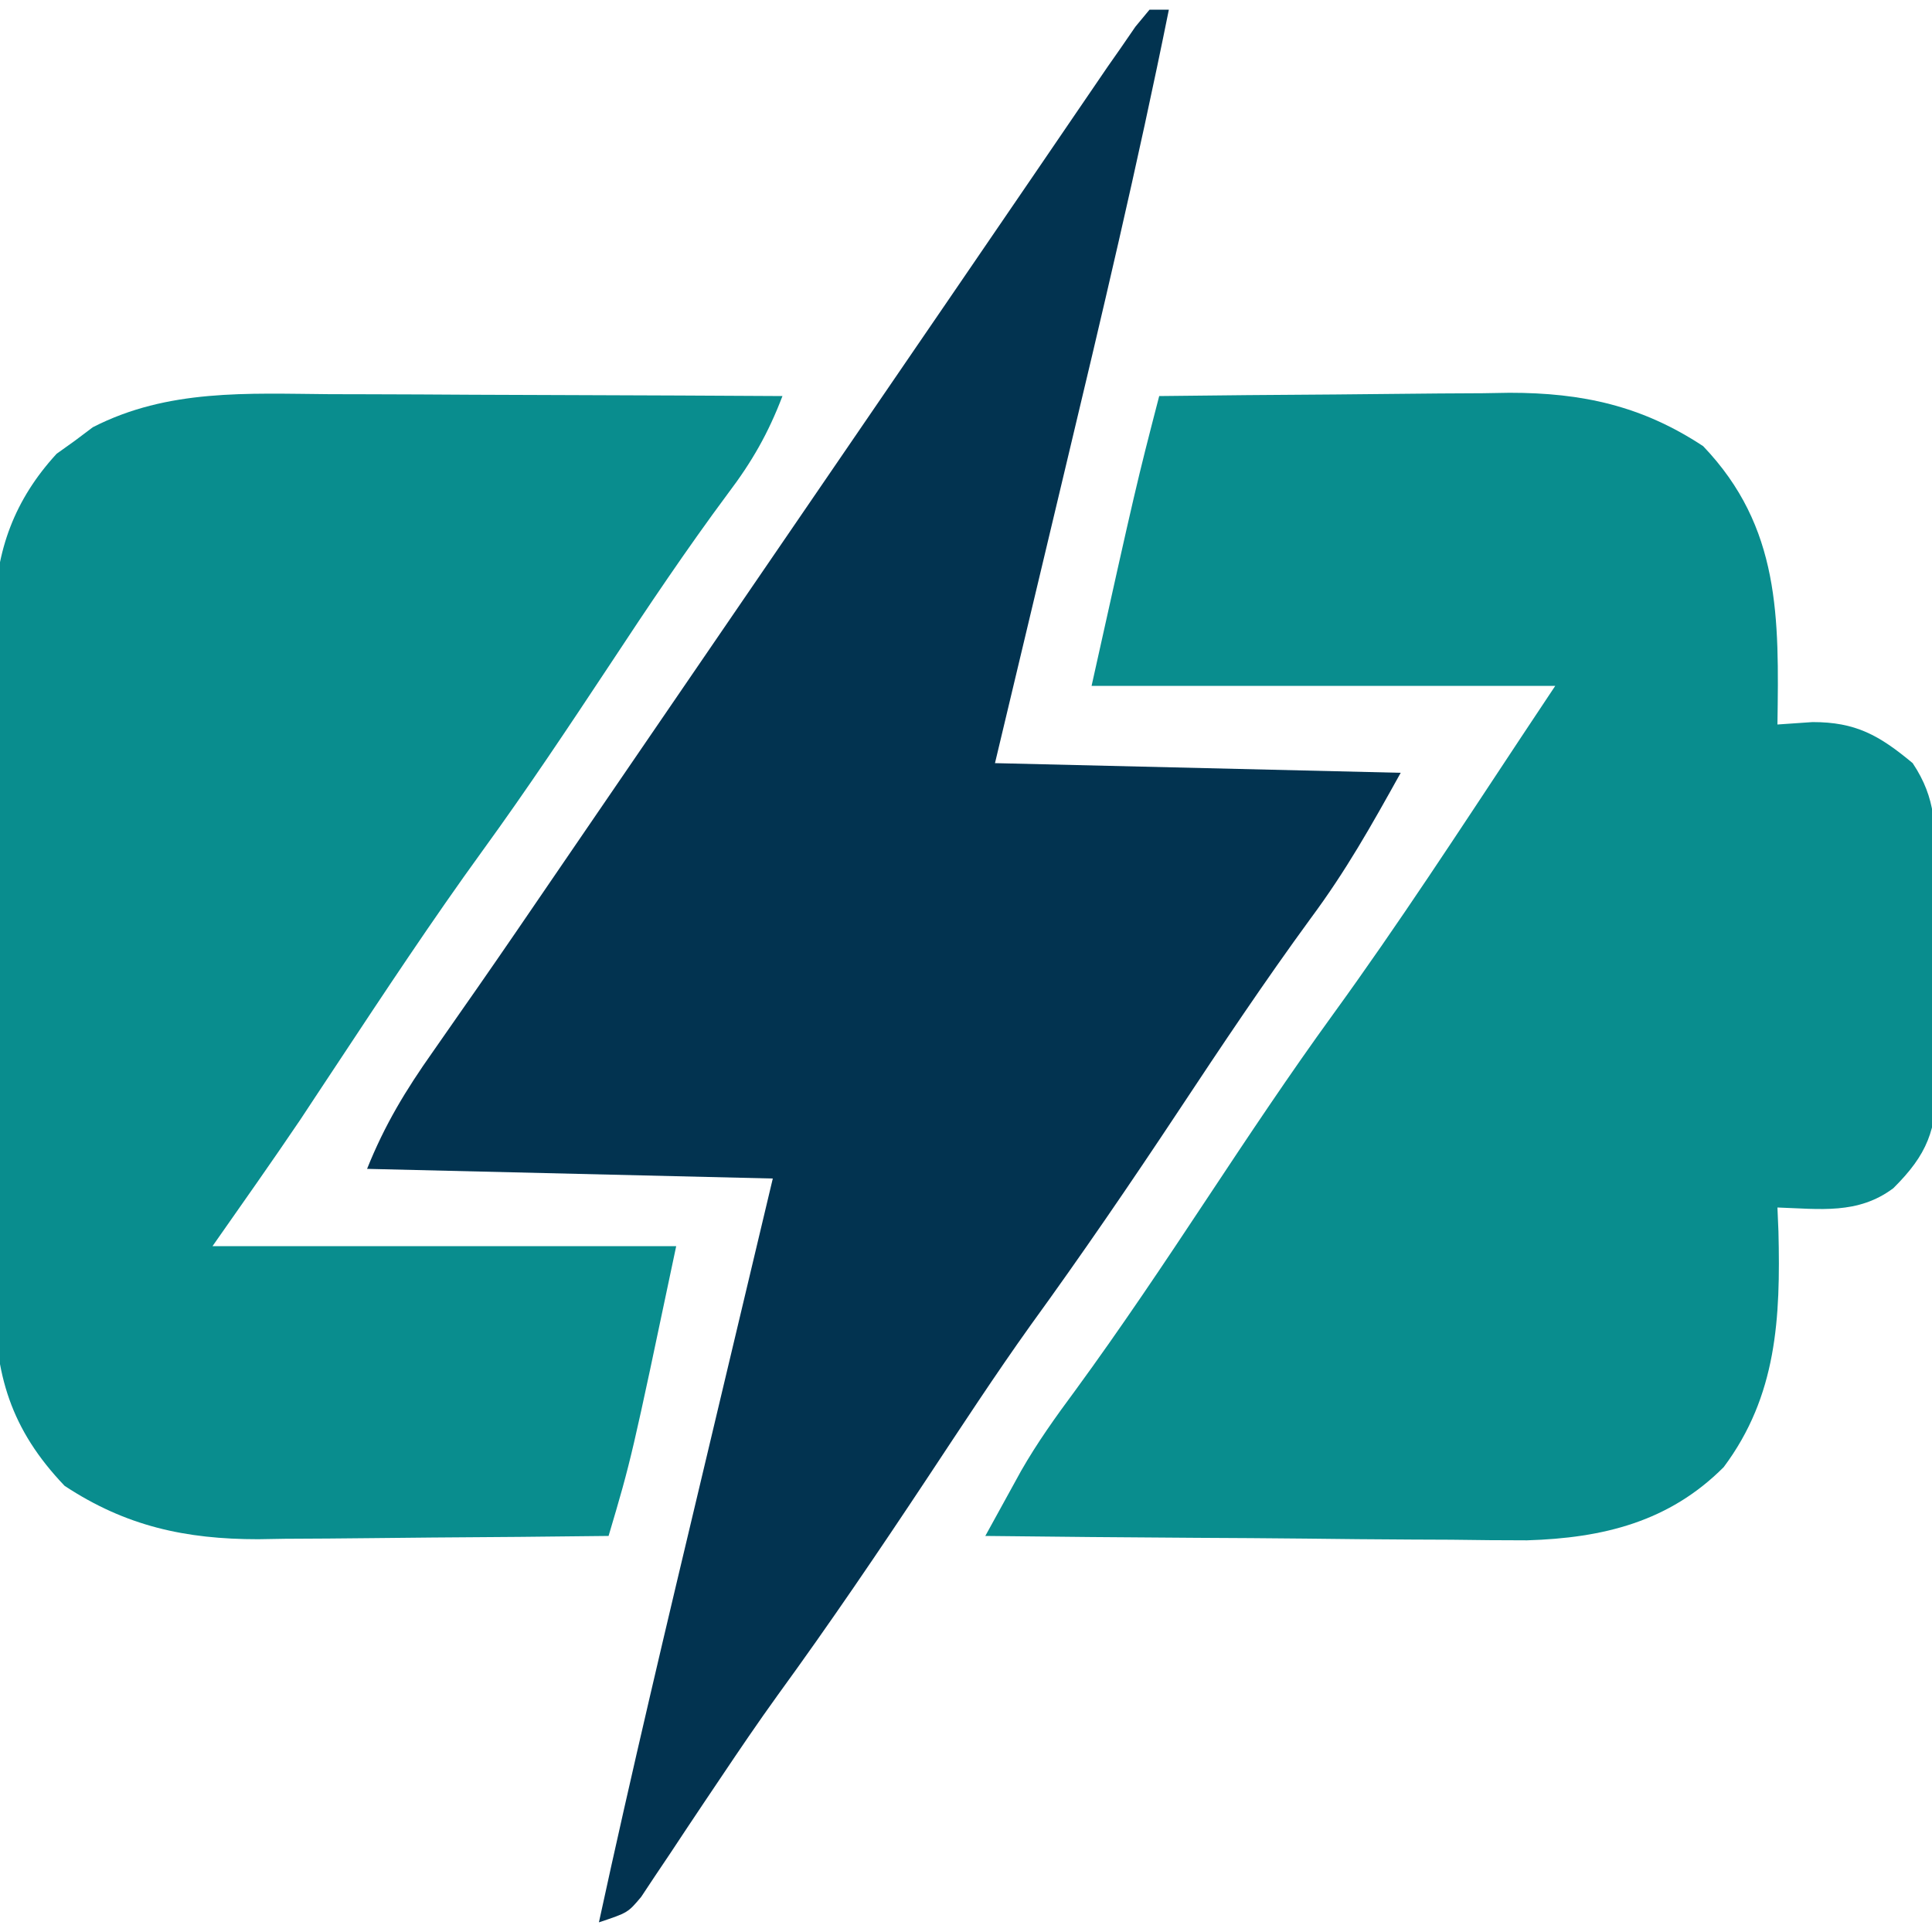 <?xml version="1.0" encoding="UTF-8"?>
<svg version="1.1" xmlns="http://www.w3.org/2000/svg" width="200" height="200">
<path d="M0 0 C6.101 -0.075 12.203 -0.129 18.304 -0.165 C20.377 -0.18 22.45 -0.2 24.522 -0.226 C27.514 -0.263 30.505 -0.28 33.496 -0.293 C34.87 -0.316 34.87 -0.316 36.272 -0.34 C43.797 -0.342 49.987 1.01 56.312 5.188 C64.331 13.579 64.161 22.95 64 34 C65.196 33.917 66.392 33.835 67.625 33.75 C72.097 33.742 74.536 35.113 78 38 C80.485 41.728 80.323 44.672 80.336 48.992 C80.346 50.167 80.346 50.167 80.356 51.365 C80.366 53.021 80.371 54.677 80.371 56.333 C80.375 58.859 80.411 61.384 80.449 63.91 C80.455 65.521 80.459 67.132 80.461 68.742 C80.475 69.494 80.49 70.247 80.504 71.022 C80.461 75.989 79.522 78.502 76 82 C72.336 84.748 68.394 84.146 64 84 C64.052 85.234 64.052 85.234 64.105 86.492 C64.322 95.432 63.958 103.493 58.438 110.875 C52.784 116.548 45.925 118.217 38.082 118.454 C35.466 118.453 32.857 118.432 30.242 118.391 C28.844 118.383 27.446 118.377 26.048 118.373 C22.401 118.358 18.755 118.319 15.109 118.275 C11.375 118.233 7.641 118.215 3.906 118.195 C-3.396 118.153 -10.698 118.085 -18 118 C-17.213 116.563 -16.423 115.128 -15.632 113.694 C-15.193 112.894 -14.753 112.095 -14.3 111.271 C-12.621 108.337 -10.701 105.652 -8.688 102.938 C-3.925 96.422 0.546 89.729 5 83 C9.242 76.596 13.489 70.218 18 64 C24.786 54.646 31.085 44.956 37.463 35.322 C38.639 33.546 39.819 31.772 41 30 C25.16 30 9.32 30 -7 30 C-2.357 9.107 -2.357 9.107 0 0 Z " fill="#098D8E" transform="translate(120,41)"/>
<path d="M0 0 C1.356 0.004 2.712 0.007 4.069 0.009 C7.613 0.016 11.157 0.036 14.702 0.058 C18.328 0.079 21.955 0.088 25.582 0.098 C32.68 0.119 39.777 0.153 46.875 0.195 C45.406 4.042 43.733 6.979 41.242 10.27 C36.949 16.051 32.959 21.995 29 28.008 C24.718 34.475 20.431 40.918 15.875 47.195 C10.589 54.483 5.636 61.987 0.67 69.496 C0.022 70.474 -0.626 71.453 -1.293 72.461 C-1.863 73.325 -2.433 74.189 -3.02 75.079 C-5.999 79.49 -9.073 83.835 -12.125 88.195 C3.715 88.195 19.555 88.195 35.875 88.195 C31.232 110.249 31.232 110.249 28.875 118.195 C22.774 118.27 16.672 118.324 10.571 118.36 C8.498 118.375 6.425 118.396 4.353 118.422 C1.361 118.458 -1.63 118.475 -4.621 118.488 C-5.537 118.504 -6.453 118.519 -7.397 118.535 C-14.922 118.537 -21.112 117.185 -27.438 113.008 C-33.004 107.183 -34.727 101.443 -34.643 93.52 C-34.65 92.692 -34.657 91.865 -34.664 91.013 C-34.681 88.303 -34.67 85.593 -34.656 82.883 C-34.659 80.985 -34.663 79.088 -34.668 77.19 C-34.674 73.223 -34.665 69.256 -34.646 65.288 C-34.624 60.217 -34.637 55.148 -34.661 50.077 C-34.675 46.161 -34.671 42.246 -34.66 38.33 C-34.658 36.461 -34.661 34.592 -34.67 32.723 C-34.68 30.106 -34.665 27.489 -34.643 24.871 C-34.651 24.108 -34.659 23.345 -34.667 22.559 C-34.568 16.183 -32.616 10.906 -28.266 6.172 C-27.642 5.726 -27.018 5.28 -26.375 4.82 C-25.761 4.359 -25.148 3.897 -24.516 3.422 C-16.75 -0.563 -8.508 -0.068 0 0 Z " fill="#098D8E" transform="translate(34.125,40.805)"/>
<path d="M0 0 C0.66 0 1.32 0 2 0 C-1.218 15.972 -4.978 31.811 -8.765 47.655 C-9.584 51.088 -10.401 54.521 -11.219 57.955 C-12.81 64.637 -14.405 71.319 -16 78 C-2.14 78.33 11.72 78.66 26 79 C22.935 84.516 20.346 89.131 16.688 94.062 C11.925 100.578 7.454 107.271 3 114 C-1.972 121.505 -7.026 128.901 -12.312 136.188 C-16.011 141.365 -19.486 146.696 -23 152 C-28.032 159.592 -33.125 167.105 -38.484 174.469 C-40.515 177.283 -42.458 180.149 -44.391 183.031 C-44.978 183.905 -45.566 184.778 -46.171 185.678 C-47.329 187.405 -48.48 189.135 -49.624 190.87 C-50.149 191.652 -50.674 192.433 -51.215 193.238 C-51.913 194.291 -51.913 194.291 -52.625 195.365 C-54 197 -54 197 -57 198 C-53.623 182.422 -49.929 166.919 -46.235 151.414 C-45.416 147.974 -44.599 144.534 -43.781 141.094 C-42.189 134.395 -40.594 127.698 -39 121 C-52.86 120.67 -66.72 120.34 -81 120 C-79.171 115.428 -76.992 111.845 -74.188 107.875 C-73.188 106.442 -72.19 105.008 -71.191 103.574 C-70.668 102.826 -70.145 102.077 -69.606 101.306 C-66.921 97.45 -64.274 93.568 -61.625 89.688 C-60.524 88.077 -59.422 86.466 -58.32 84.855 C-57.771 84.053 -57.223 83.25 -56.657 82.423 C-53.939 78.448 -51.219 74.474 -48.5 70.5 C-47.417 68.917 -46.333 67.333 -45.25 65.75 C-38.75 56.25 -32.25 46.75 -25.75 37.25 C-25.213 36.465 -24.676 35.68 -24.123 34.871 C-23.047 33.3 -21.972 31.729 -20.897 30.158 C-18.061 26.015 -15.228 21.87 -12.398 17.723 C-11.809 16.859 -11.219 15.995 -10.611 15.105 C-9.482 13.451 -8.353 11.796 -7.225 10.141 C-6.715 9.394 -6.205 8.648 -5.68 7.879 C-5.234 7.225 -4.787 6.571 -4.328 5.897 C-3.89 5.271 -3.451 4.645 -3 4 C-2.491 3.26 -1.982 2.52 -1.458 1.758 C-0.977 1.178 -0.496 0.598 0 0 Z " fill="#023350" transform="translate(119,1)"/>
</svg>
